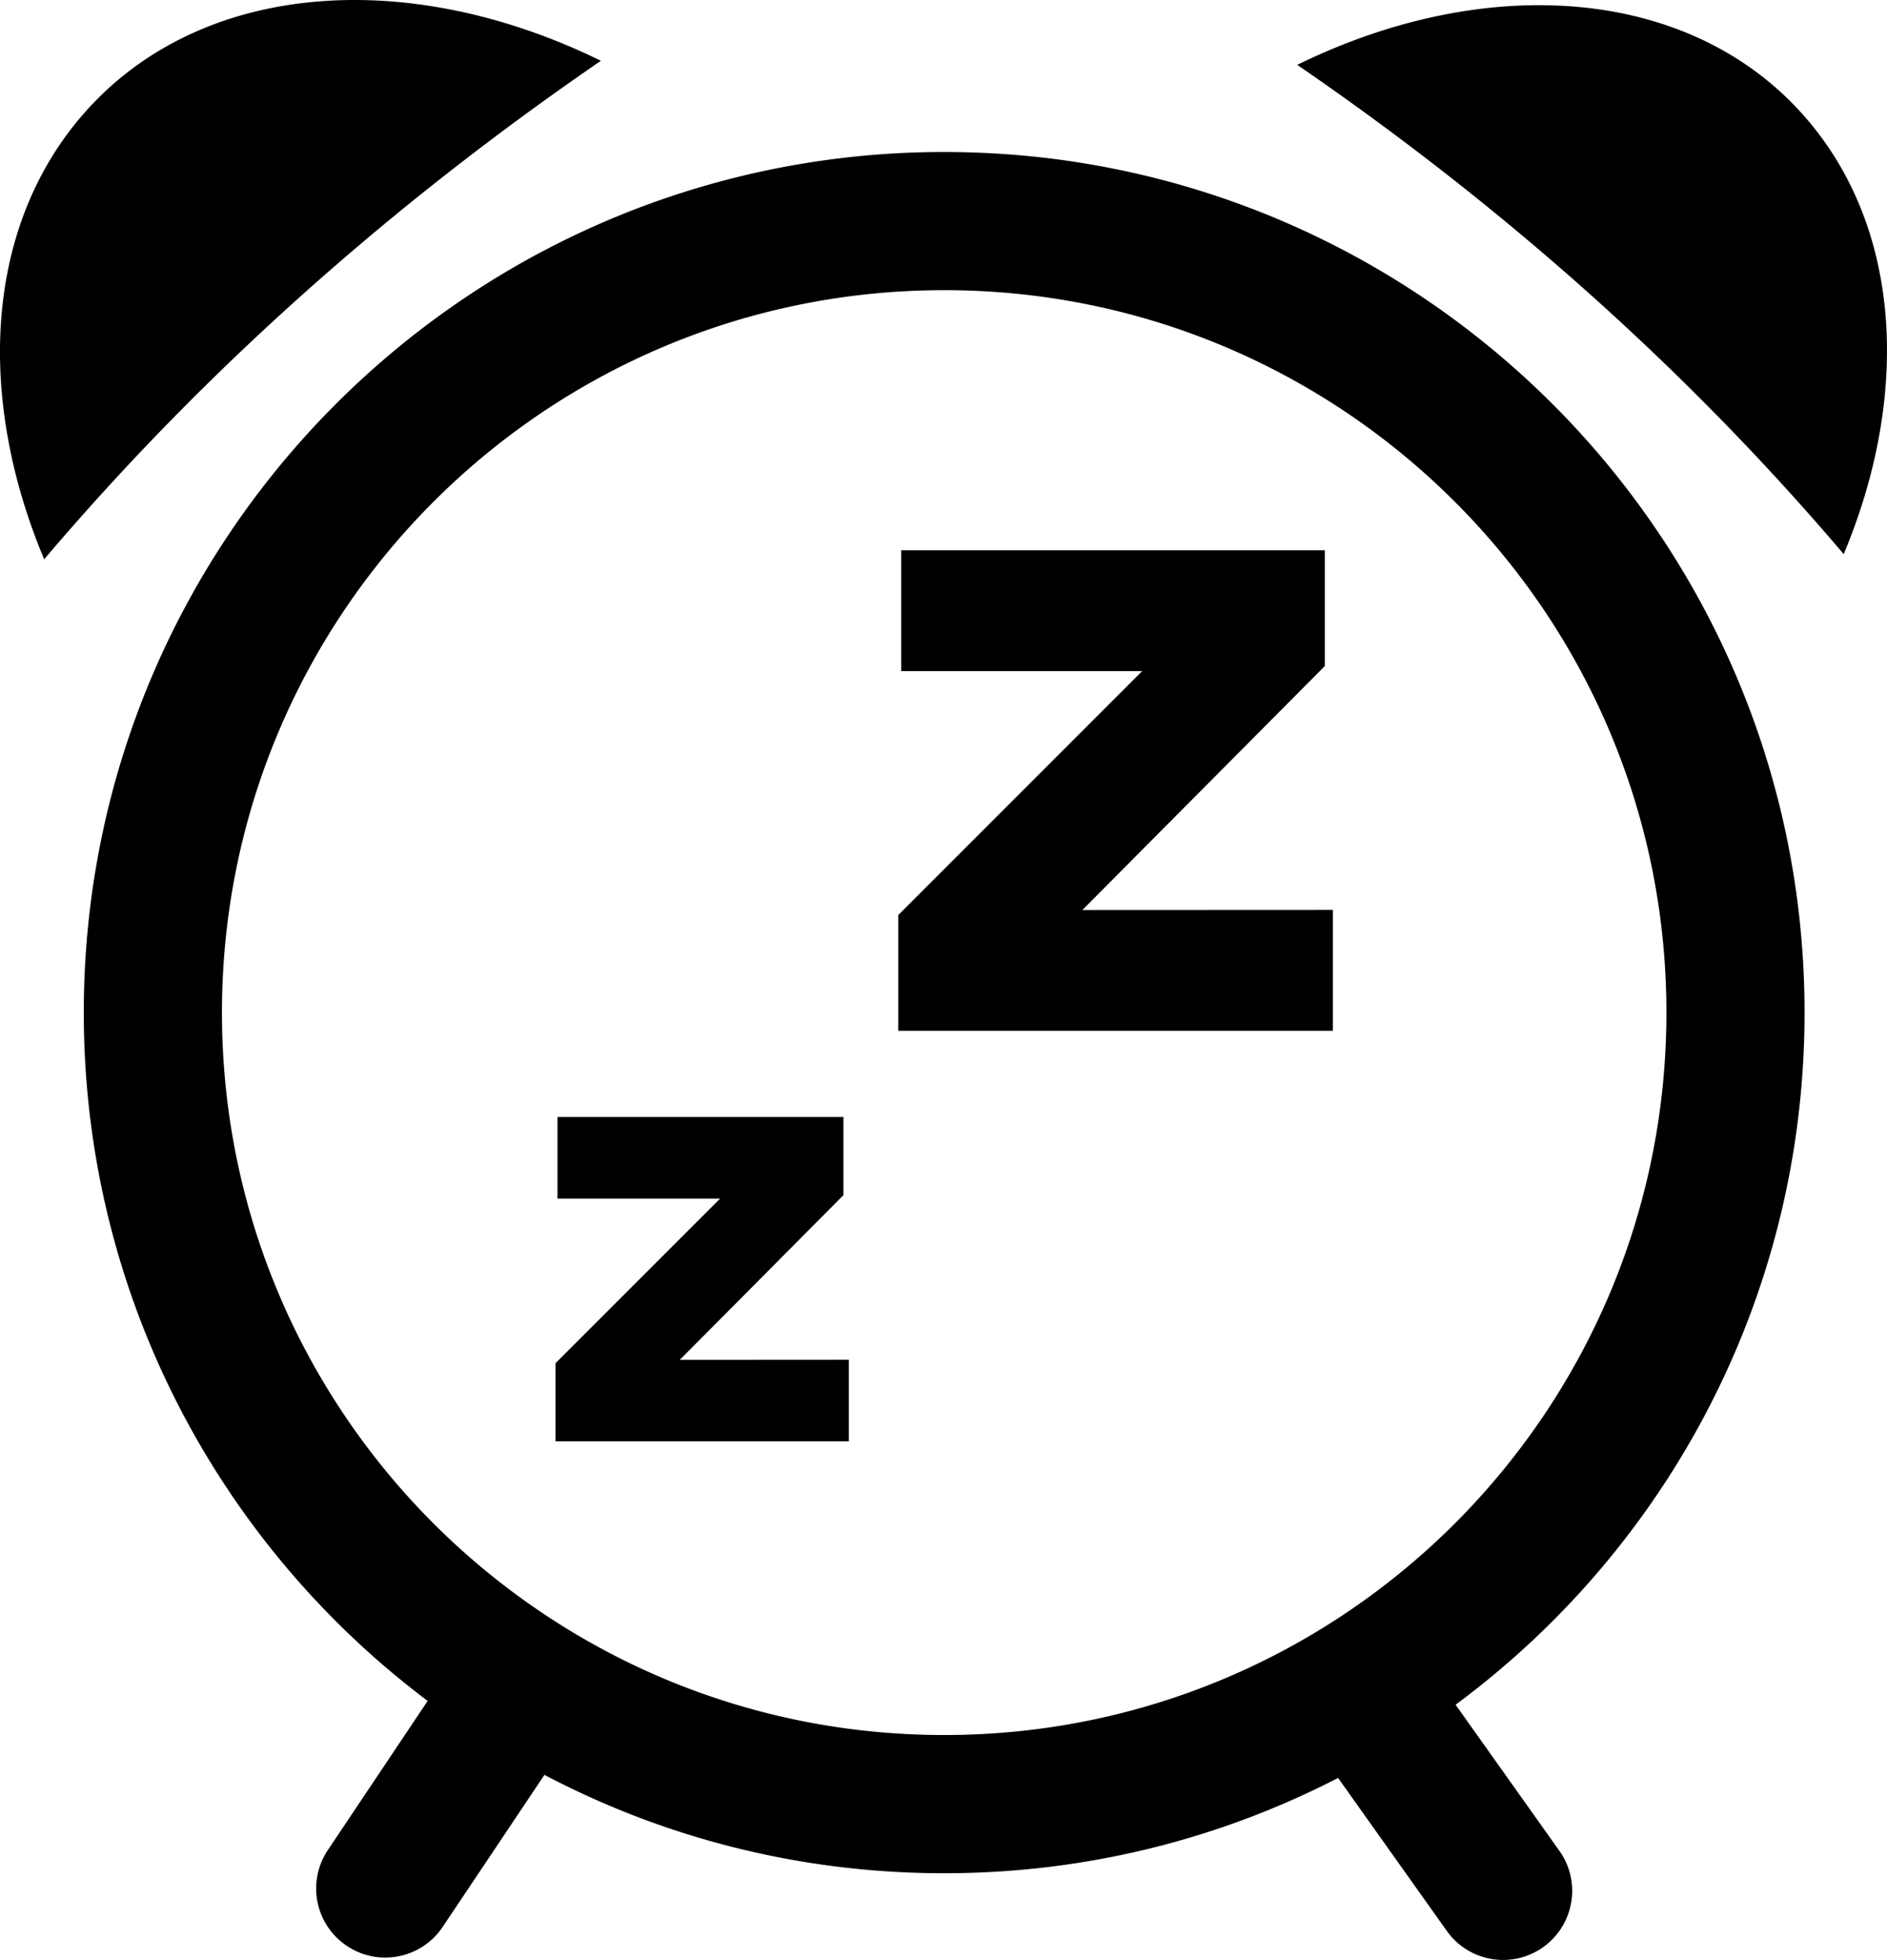 <svg xmlns="http://www.w3.org/2000/svg" fill-rule="evenodd" clip-rule="evenodd" viewBox="0 0 493 511.92"><path fill-rule="nonzero" d="M277.16 41.75c49.87 6.77 94.55 29.89 128.47 63.79 40.67 40.67 65.83 96.87 65.83 158.93 0 62.08-25.15 118.28-65.83 158.96a227.22 227.22 0 0 1-25.34 21.83l27.24 38.33c5.68 8.18 3.65 19.42-4.54 25.11-8.19 5.68-19.44 3.65-25.12-4.54l-28.28-39.78c-30.84 15.91-65.83 24.89-102.92 24.89-37.7 0-73.23-9.28-104.43-25.69l-26.59 39.71c-5.54 8.28-16.76 10.5-25.04 4.95-8.29-5.55-10.5-16.75-4.95-25.03l26.07-38.95a225.636 225.636 0 0 1-24-20.83c-40.68-40.68-65.84-96.89-65.84-158.96 0-62.06 25.17-118.26 65.84-158.93 36.44-36.44 85.34-60.4 139.74-65.03 16.45-1.4 33.38-.97 49.69 1.24zm5.6 195.95 65.46-.03v31.57H234.68V239l63.71-63.71h-62.95v-31.57h110.69v30.24l-63.37 63.74zM177.59 355.19l44.18-.03v21.31h-76.64v-20.41l43.01-43h-42.49v-21.31h74.71v20.41l-42.77 43.03zm304.1-210.46c17.29-41.28 15.24-84.52-9.52-113.49-29.69-34.76-83.39-38.75-133.25-14.3 53.01 36.36 101.11 78.78 142.77 127.79zm-470.15 1.35C-6.1 104.02-4.01 59.97 21.21 30.45 51.47-4.97 106.18-9.03 156.99 15.88c-54 37.06-103.03 80.26-145.45 130.2zm368.56-15.02c-34.14-34.15-81.31-55.27-133.42-55.27-52.1 0-99.28 21.12-133.43 55.27-34.14 34.14-55.26 81.31-55.26 133.42 0 52.11 21.12 99.28 55.26 133.43 34.15 34.14 81.32 55.26 133.42 55.26 52.12 0 99.29-21.12 133.43-55.26 34.14-34.15 55.27-81.32 55.27-133.44 0-52.1-21.12-99.27-55.27-133.41z"></path></svg>